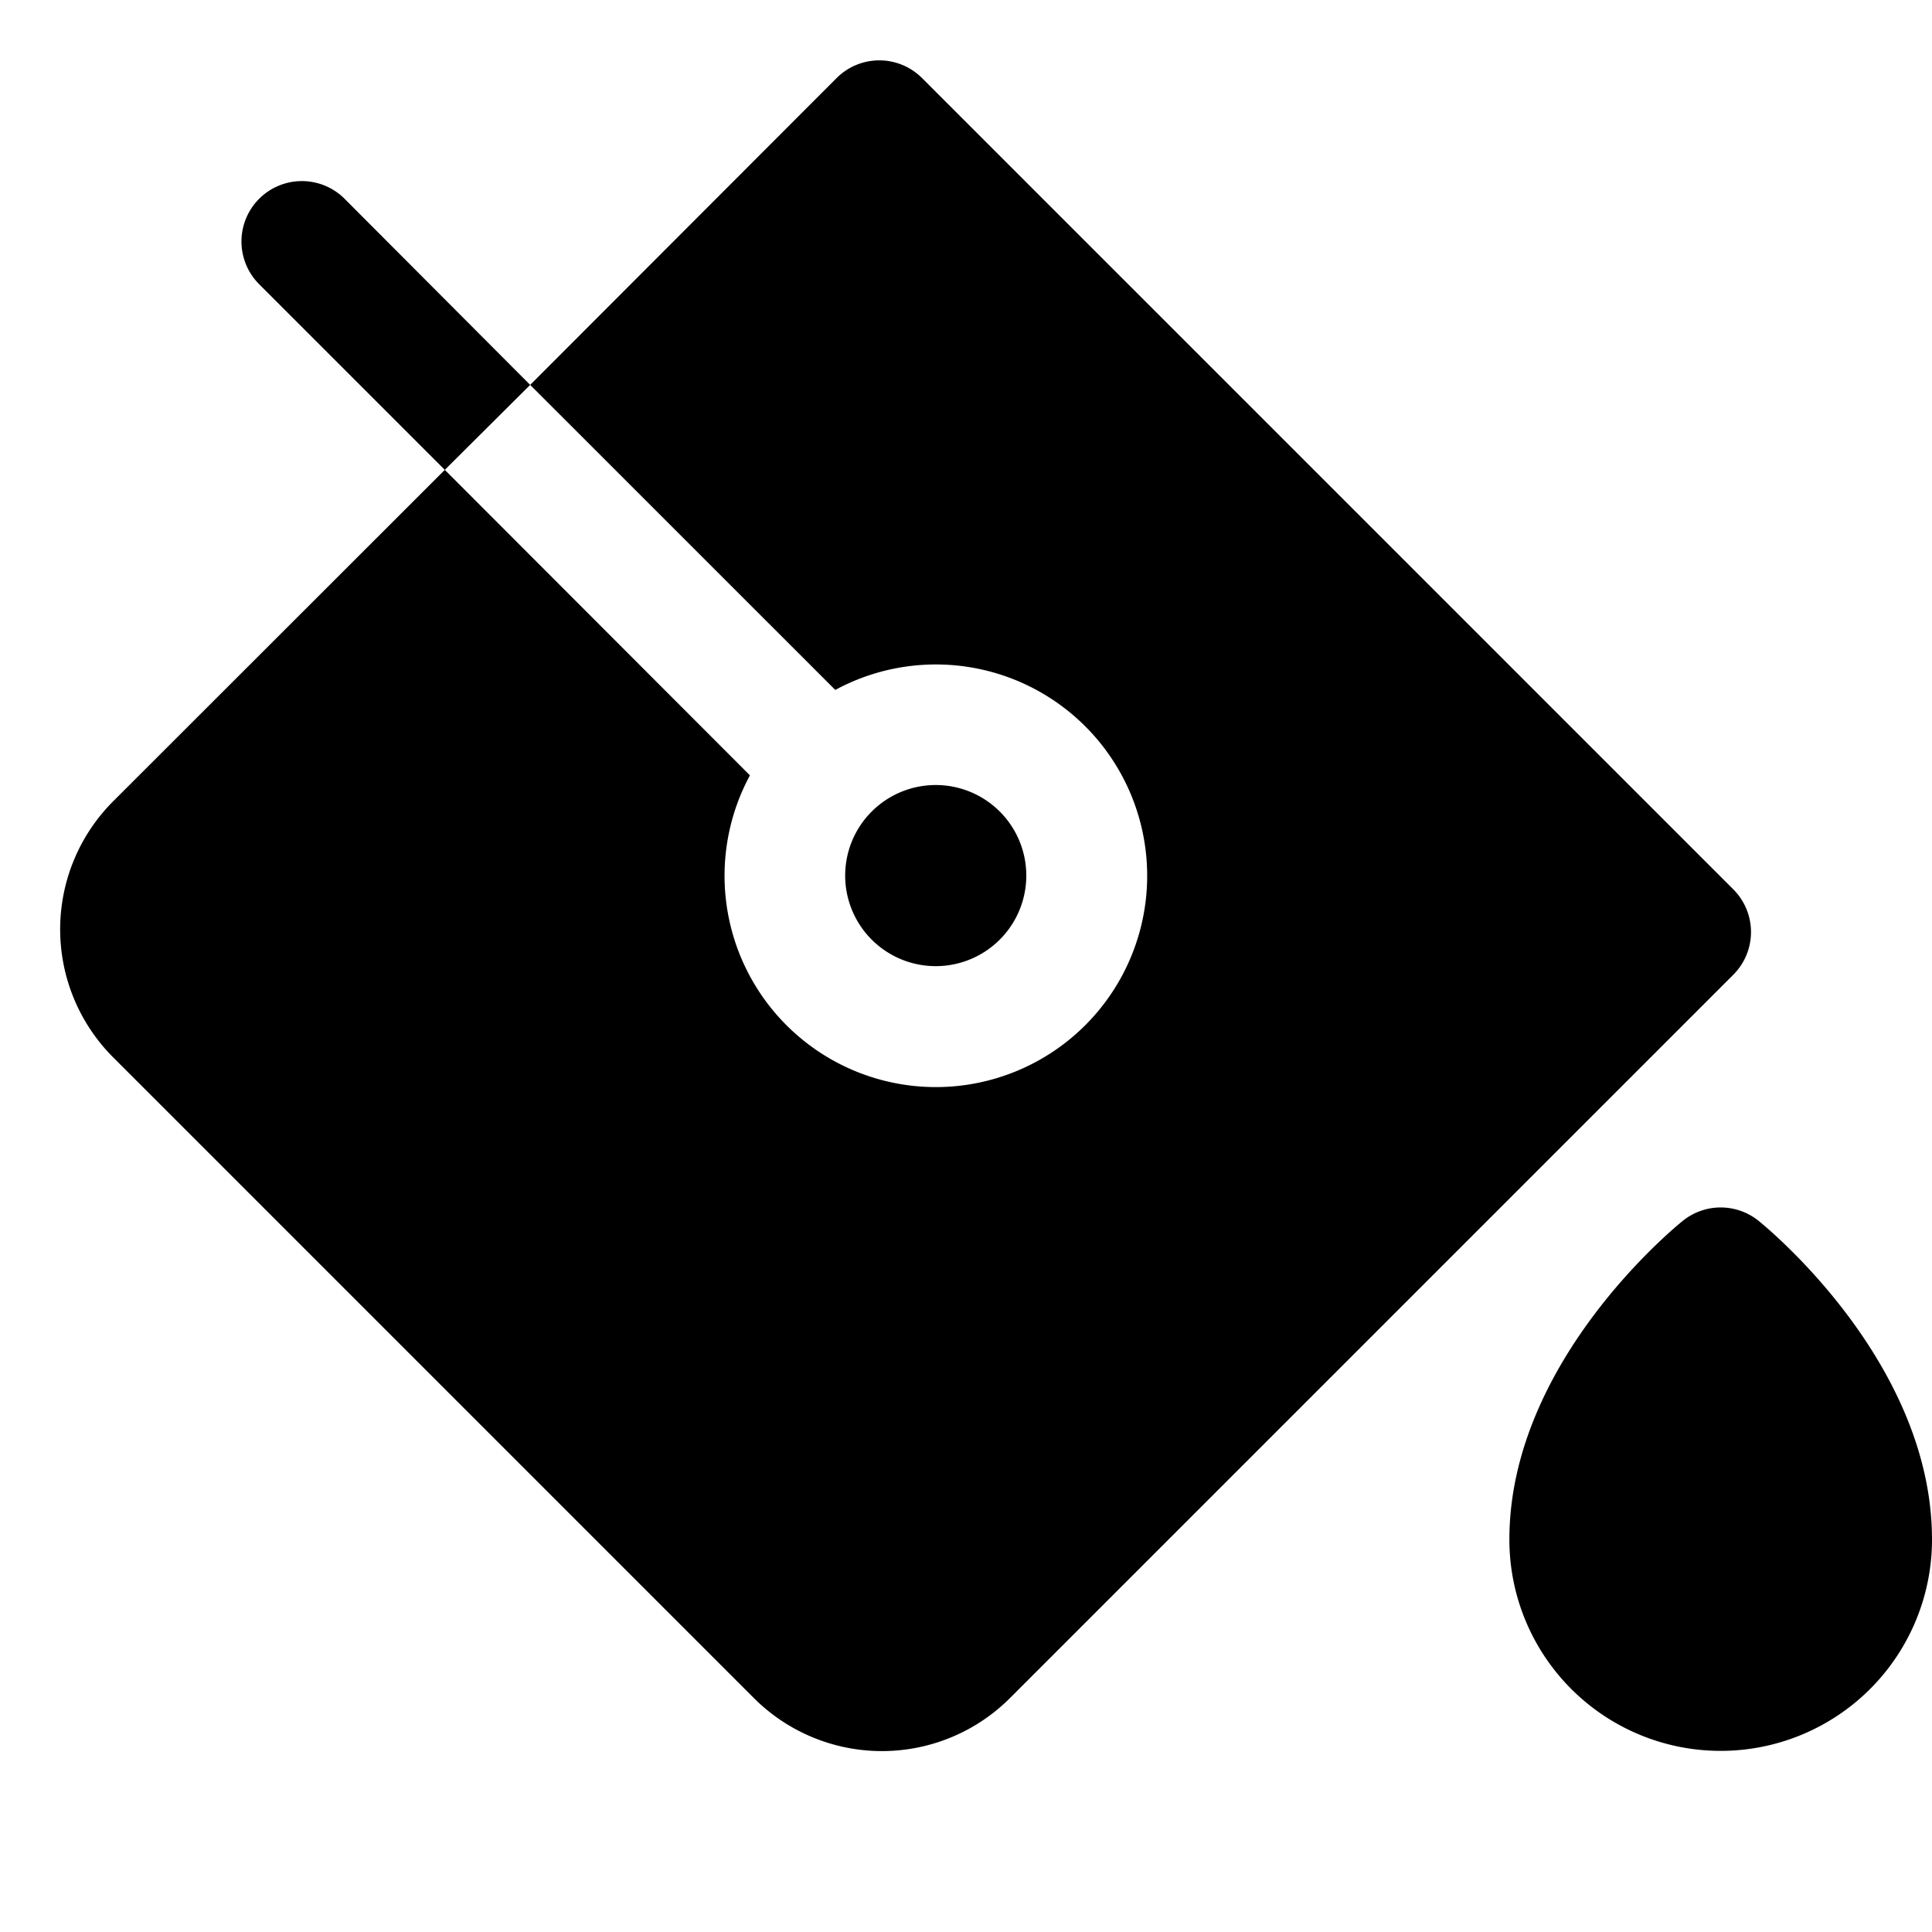 <svg xmlns="http://www.w3.org/2000/svg" viewBox="0 0 256 256"><rect width="256" height="256" fill="none"/><path d="M256,204a28,28,0,0,1-56,0c0-23.57,22.06-41.49,23-42.25a8,8,0,0,1,10,0C233.94,162.51,256,180.43,256,204ZM132.49,124.49a12,12,0,1,0-17,0A12,12,0,0,0,132.49,124.49Zm97.17-6.66L122.17,10.34a8,8,0,0,0-11.31,0L70.25,51l40.43,40.42a28,28,0,1,1-11.31,11.32L58.94,62.26,15,106.17a24,24,0,0,0,0,33.94L99.89,225a24,24,0,0,0,33.94,0l95.83-95.83A8,8,0,0,0,229.66,117.83Zm-184-91.49A8,8,0,0,0,34.34,37.66l24.6,24.6L70.25,51Z"/></svg>